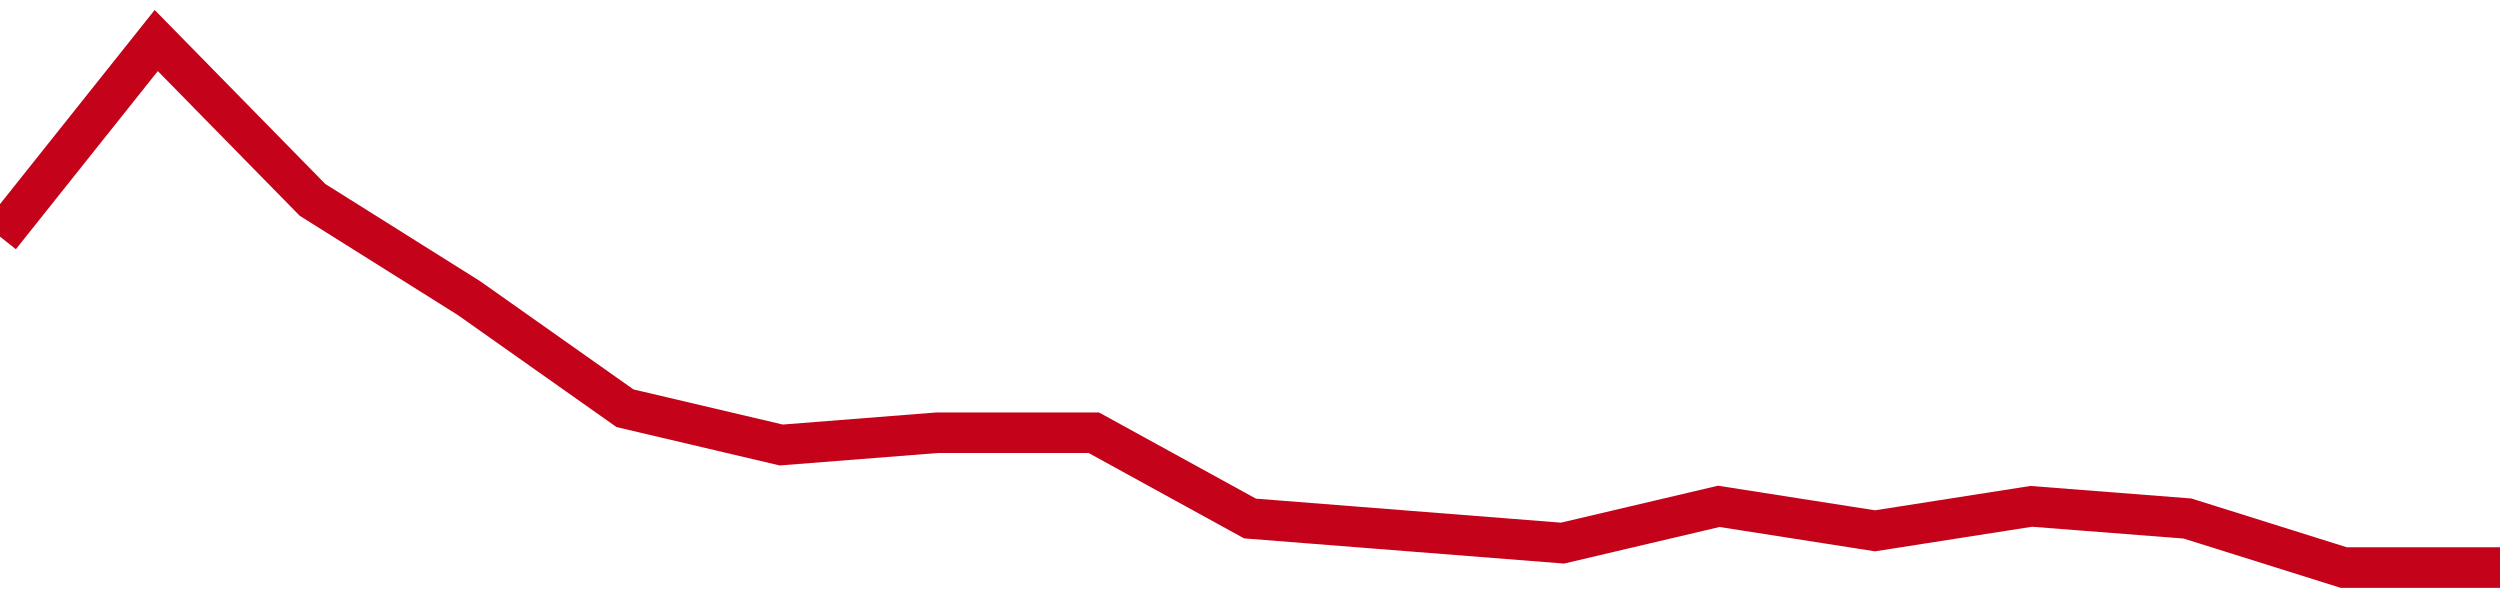 <!-- Generated with https://github.com/jxxe/sparkline/ --><svg viewBox="0 0 185 45" class="sparkline" xmlns="http://www.w3.org/2000/svg"><path class="sparkline--fill" d="M 0 17.51 L 0 17.51 L 11.562 3 L 23.125 14.79 L 34.688 22.05 L 46.25 30.21 L 57.812 32.93 L 69.375 32.02 L 80.938 32.02 L 92.5 38.37 L 104.062 39.28 L 115.625 40.19 L 127.188 37.47 L 138.75 39.28 L 150.312 37.47 L 161.875 38.37 L 173.438 42 L 185 42 V 45 L 0 45 Z" stroke="none" fill="none" ></path><path class="sparkline--line" d="M 0 17.51 L 0 17.51 L 11.562 3 L 23.125 14.79 L 34.688 22.05 L 46.25 30.21 L 57.812 32.93 L 69.375 32.02 L 80.938 32.02 L 92.5 38.37 L 104.062 39.28 L 115.625 40.19 L 127.188 37.47 L 138.75 39.28 L 150.312 37.47 L 161.875 38.37 L 173.438 42 L 185 42" fill="none" stroke-width="3" stroke="#C4021A" ></path></svg>